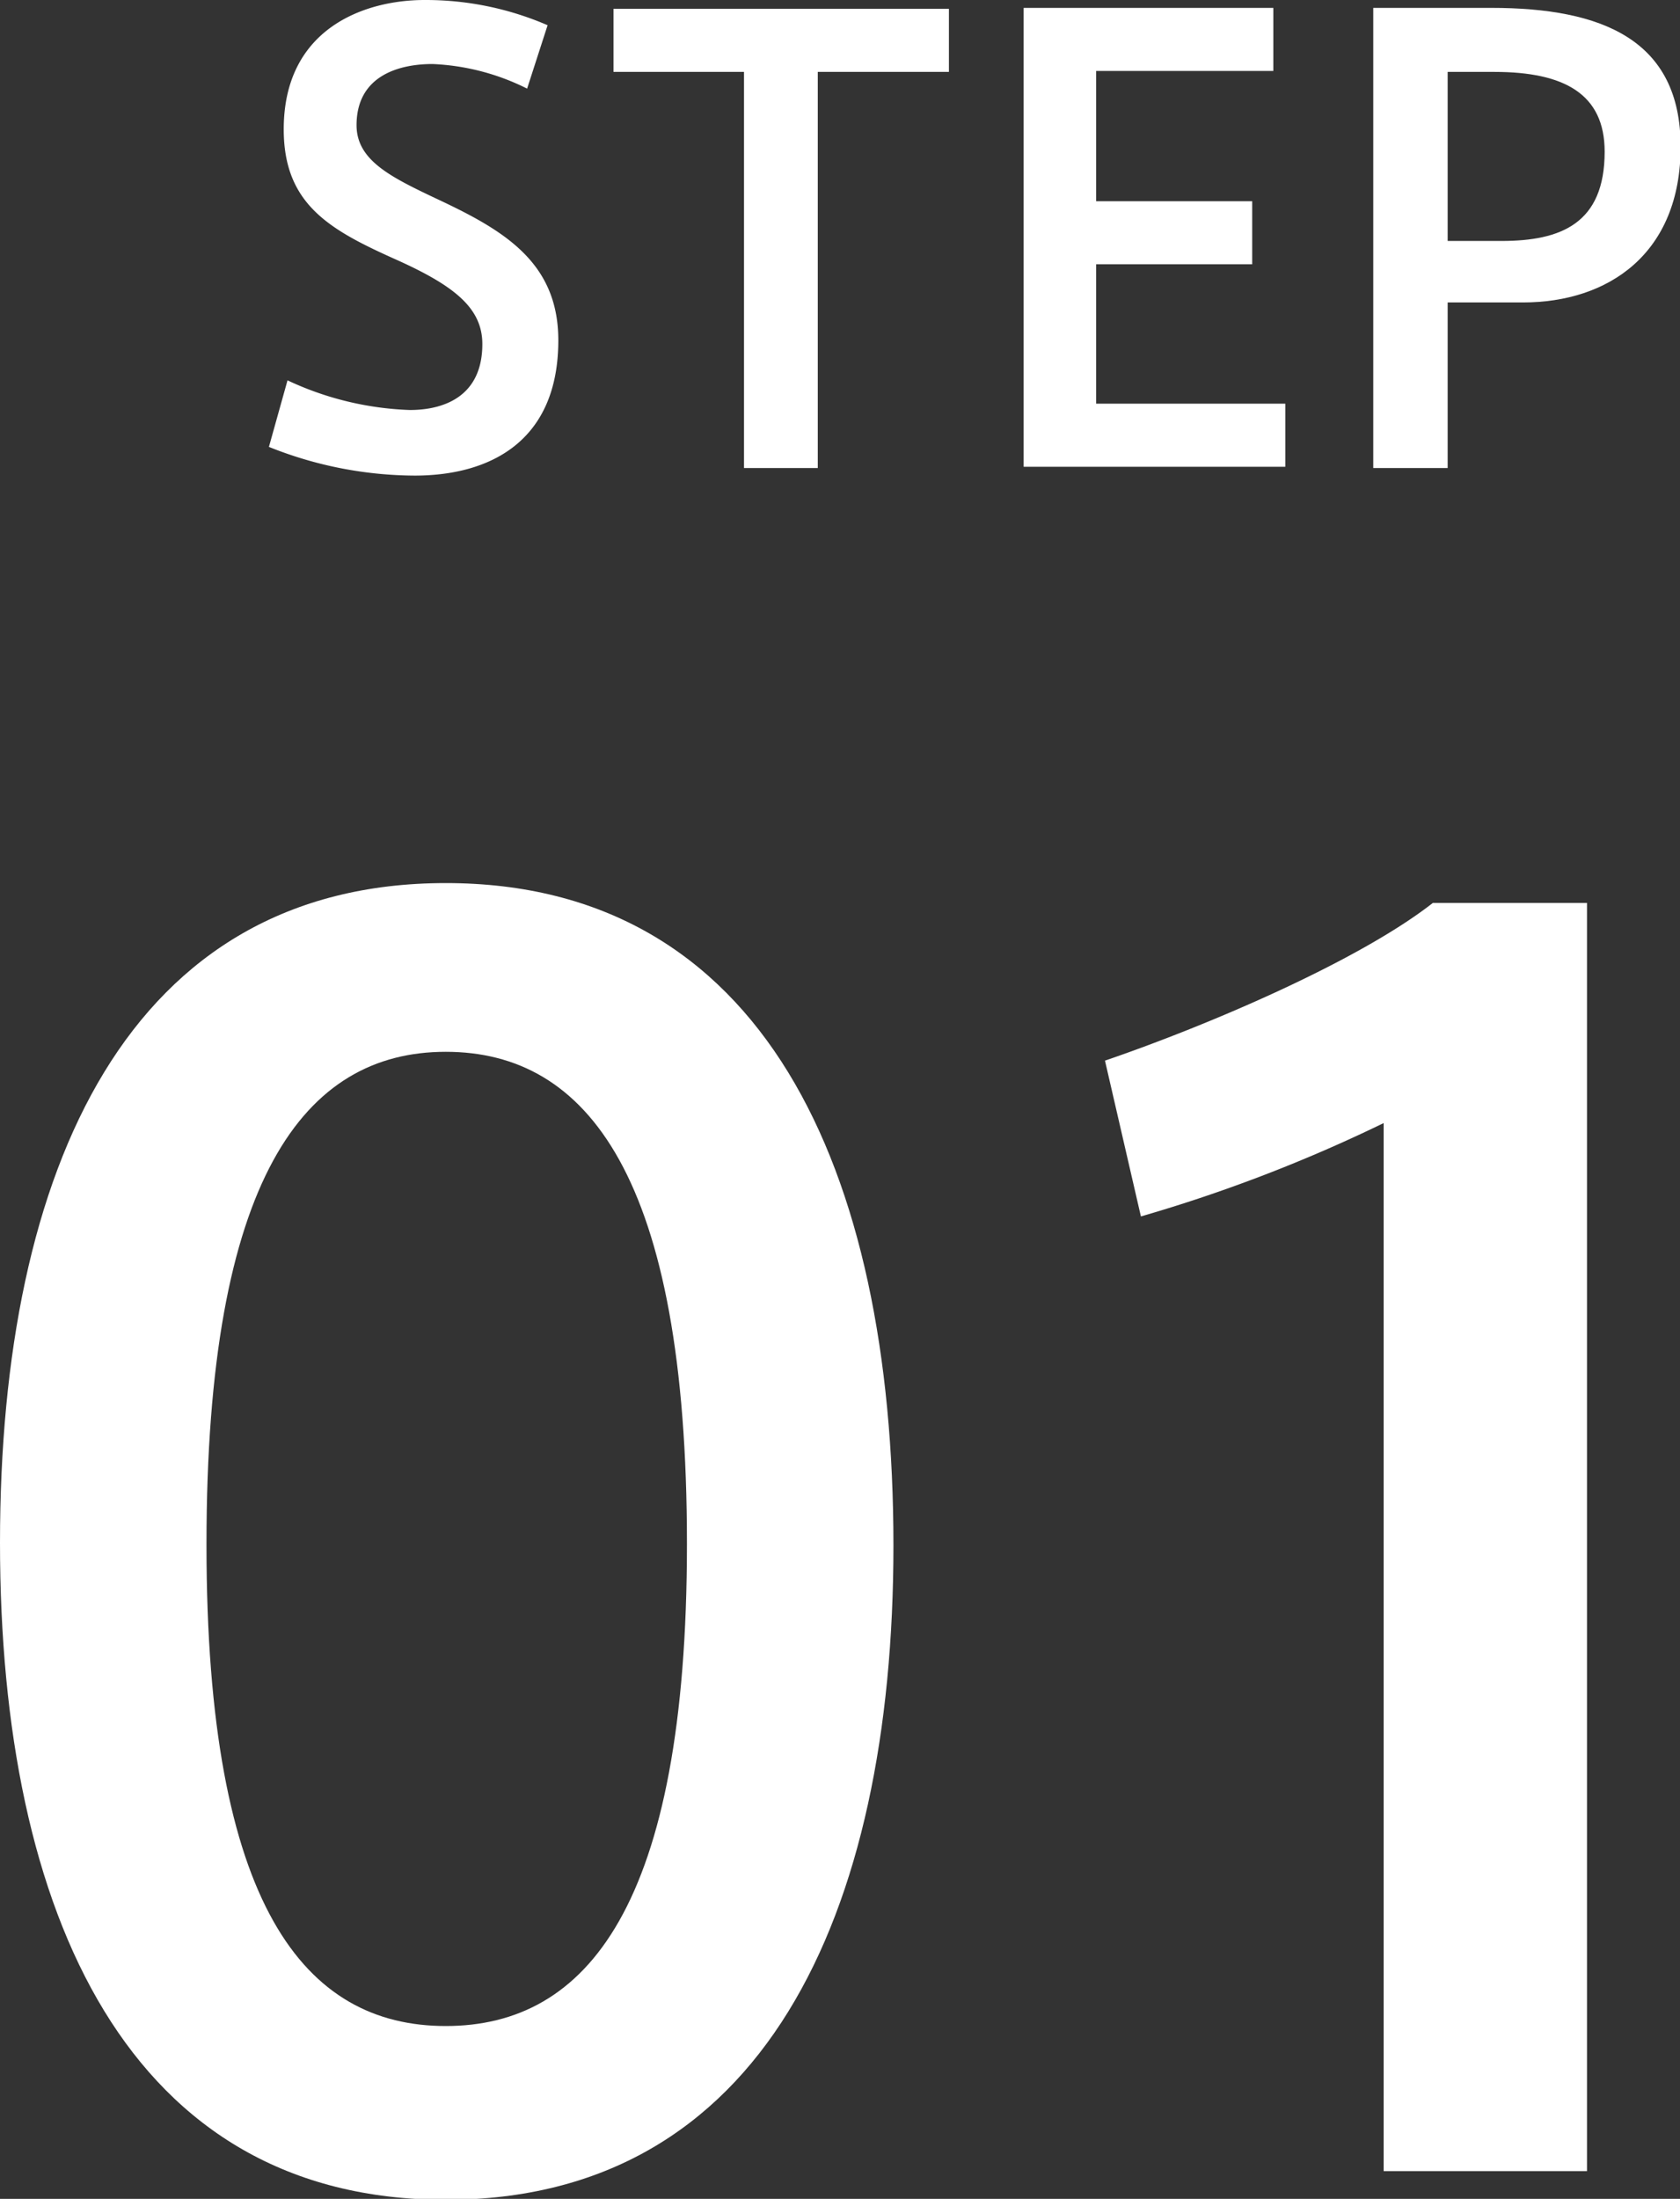 <svg xmlns="http://www.w3.org/2000/svg" width="53.29" height="69.72" viewBox="0 0 53.29 69.72"><rect x="0" y="0" width="53.29" height="69.72" fill="#333333" stroke="none"/><g id="レイヤー_2" data-name="レイヤー 2"><g id="レイヤー_1-2" data-name="レイヤー 1"><path d="M28.34,49c0,11.75-4.16,20.75-14.2,20.75S0,60.72,0,48.92C0,37,4.11,28,14.14,28s14.2,9,14.2,21ZM6.55,49c0,11.44,3.12,15.24,7.59,15.24s7.65-3.8,7.65-15.29c0-11.65-3.17-15.6-7.65-15.6s-7.59,4-7.59,15.6Z" style="fill:#fff"/><path d="M36.19,38.57l-1.14-4.94c3.33-1.14,8.06-3.17,10.4-5h4.89V68.84H43.89V35.61A48.36,48.36,0,0,1,36.19,38.57Z" style="fill:#fff"/><path d="M16.72,2.81a7.37,7.37,0,0,0-3-.78c-1.05,0-2.41.36-2.41,1.94,0,1.1,1.06,1.63,2.47,2.3,2.14,1,3.93,2,3.93,4.52,0,3.21-2.17,4.29-4.56,4.29a12.53,12.53,0,0,1-4.62-.91l.59-2.11A9.9,9.9,0,0,0,13,13c1.11,0,2.3-.45,2.3-2.09,0-1.17-.93-1.88-2.85-2.73C10.41,7.26,9,6.44,9,4.1,9,.91,11.55,0,13.47,0a9.73,9.73,0,0,1,3.9.8Z" style="fill:#fff"/><path d="M23.6,14.84V2.28H19.46v-2H30.1v2H25.94V14.84Z" style="fill:#fff"/><path d="M34.77,6.38h4.95v2H34.77V12.8h6v2H32.47V.25h7.92v2H34.77Z" style="fill:#fff"/><path d="M43.56,14.84V.25h3.75c3.49,0,6,1,6,4.4s-2.3,4.94-5,4.94H45.92v5.25Zm4.07-7.2c1.88,0,3.27-.55,3.27-2.83,0-1.83-1.28-2.53-3.5-2.53H45.92V7.64Z" style="fill:#fff"/></g></g></svg>